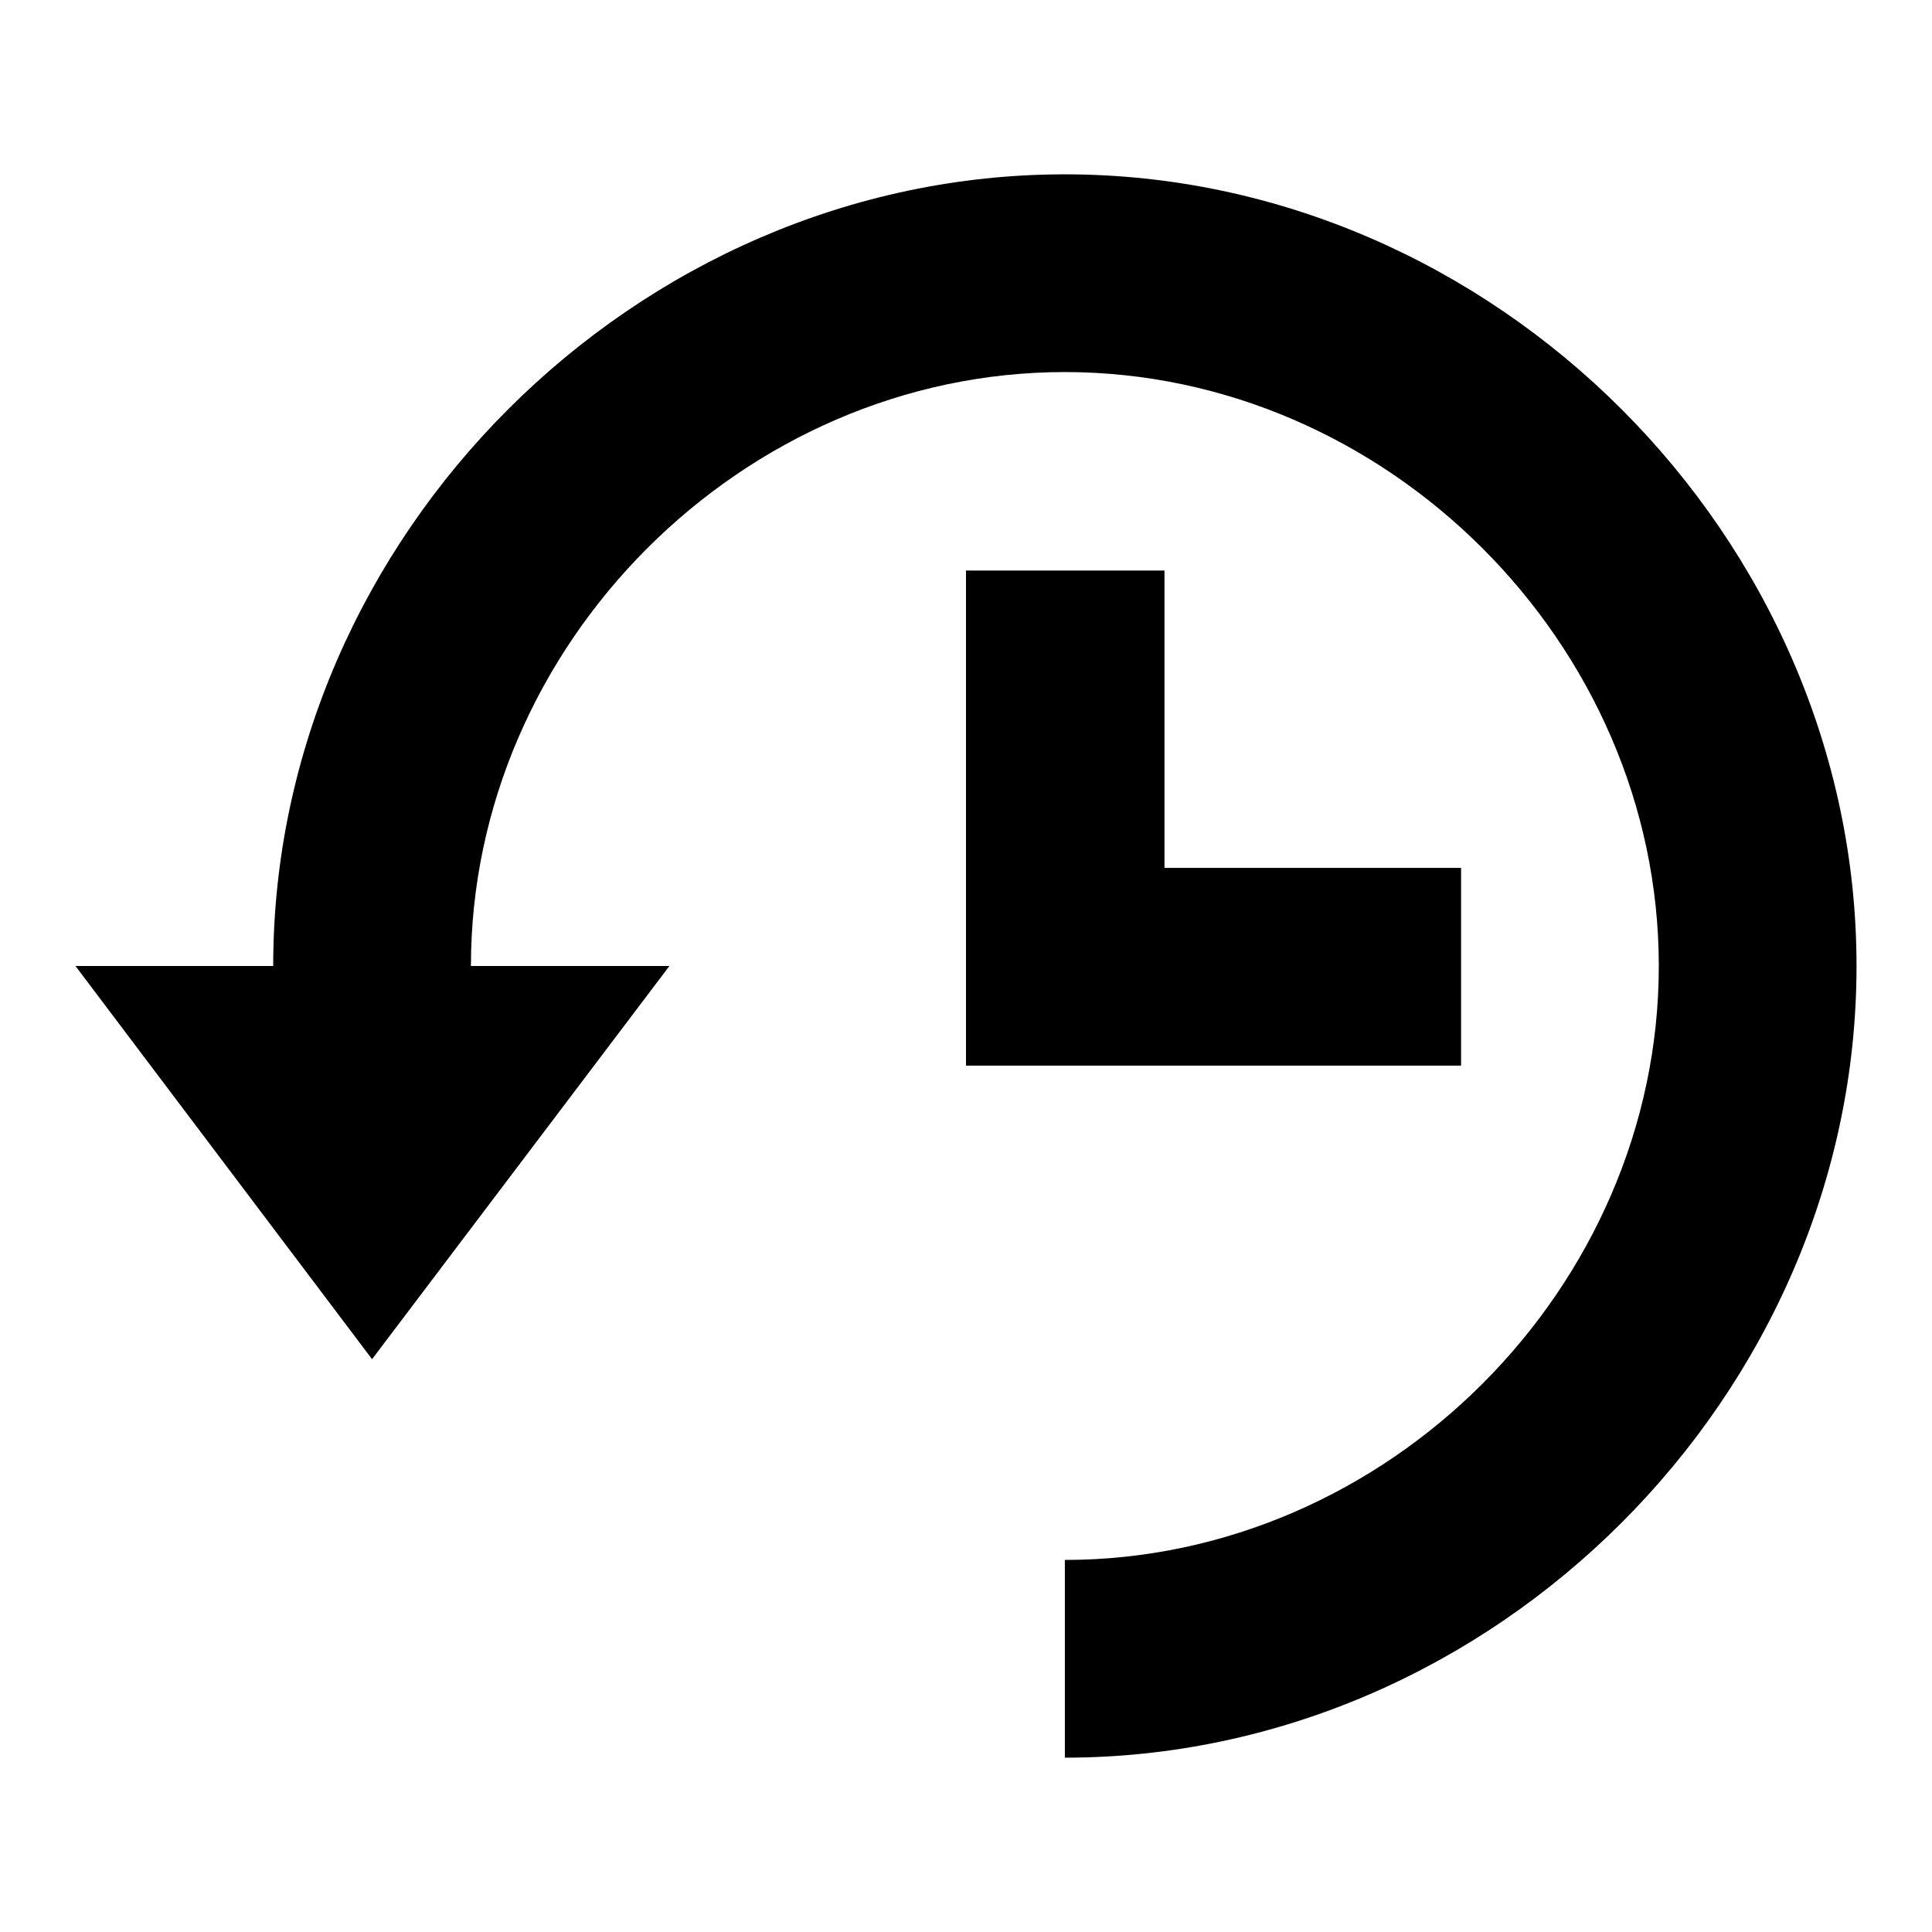 <?xml version="1.0" encoding="utf-8"?>
<!-- Svg Vector Icons : http://www.onlinewebfonts.com/icon -->
<!DOCTYPE svg PUBLIC "-//W3C//DTD SVG 1.1//EN" "http://www.w3.org/Graphics/SVG/1.1/DTD/svg11.dtd">
<svg version="1.1" xmlns="http://www.w3.org/2000/svg" xmlns:xlink="http://www.w3.org/1999/xlink" x="0px" y="0px" viewBox="0 0 256 256" enable-background="new 0 0 256 256" xml:space="preserve">
<g> <path fill="#000000" d="M128,75.6v65.6h65.6v-26.2h-39.3V75.6H128z"/> <path fill="#000000" d="M246,128c0-56.8-48-104.9-104.9-104.9c-56.8,0-104.9,48-104.9,104.9H10l39.3,52.1L88.7,128H62.4 c0-42.6,36-78.7,78.7-78.7c42.6,0,78.7,36,78.7,78.7c0,42.6-36,78.7-78.7,78.7v26.2C198,232.9,246,184.8,246,128L246,128z"/></g>
</svg>